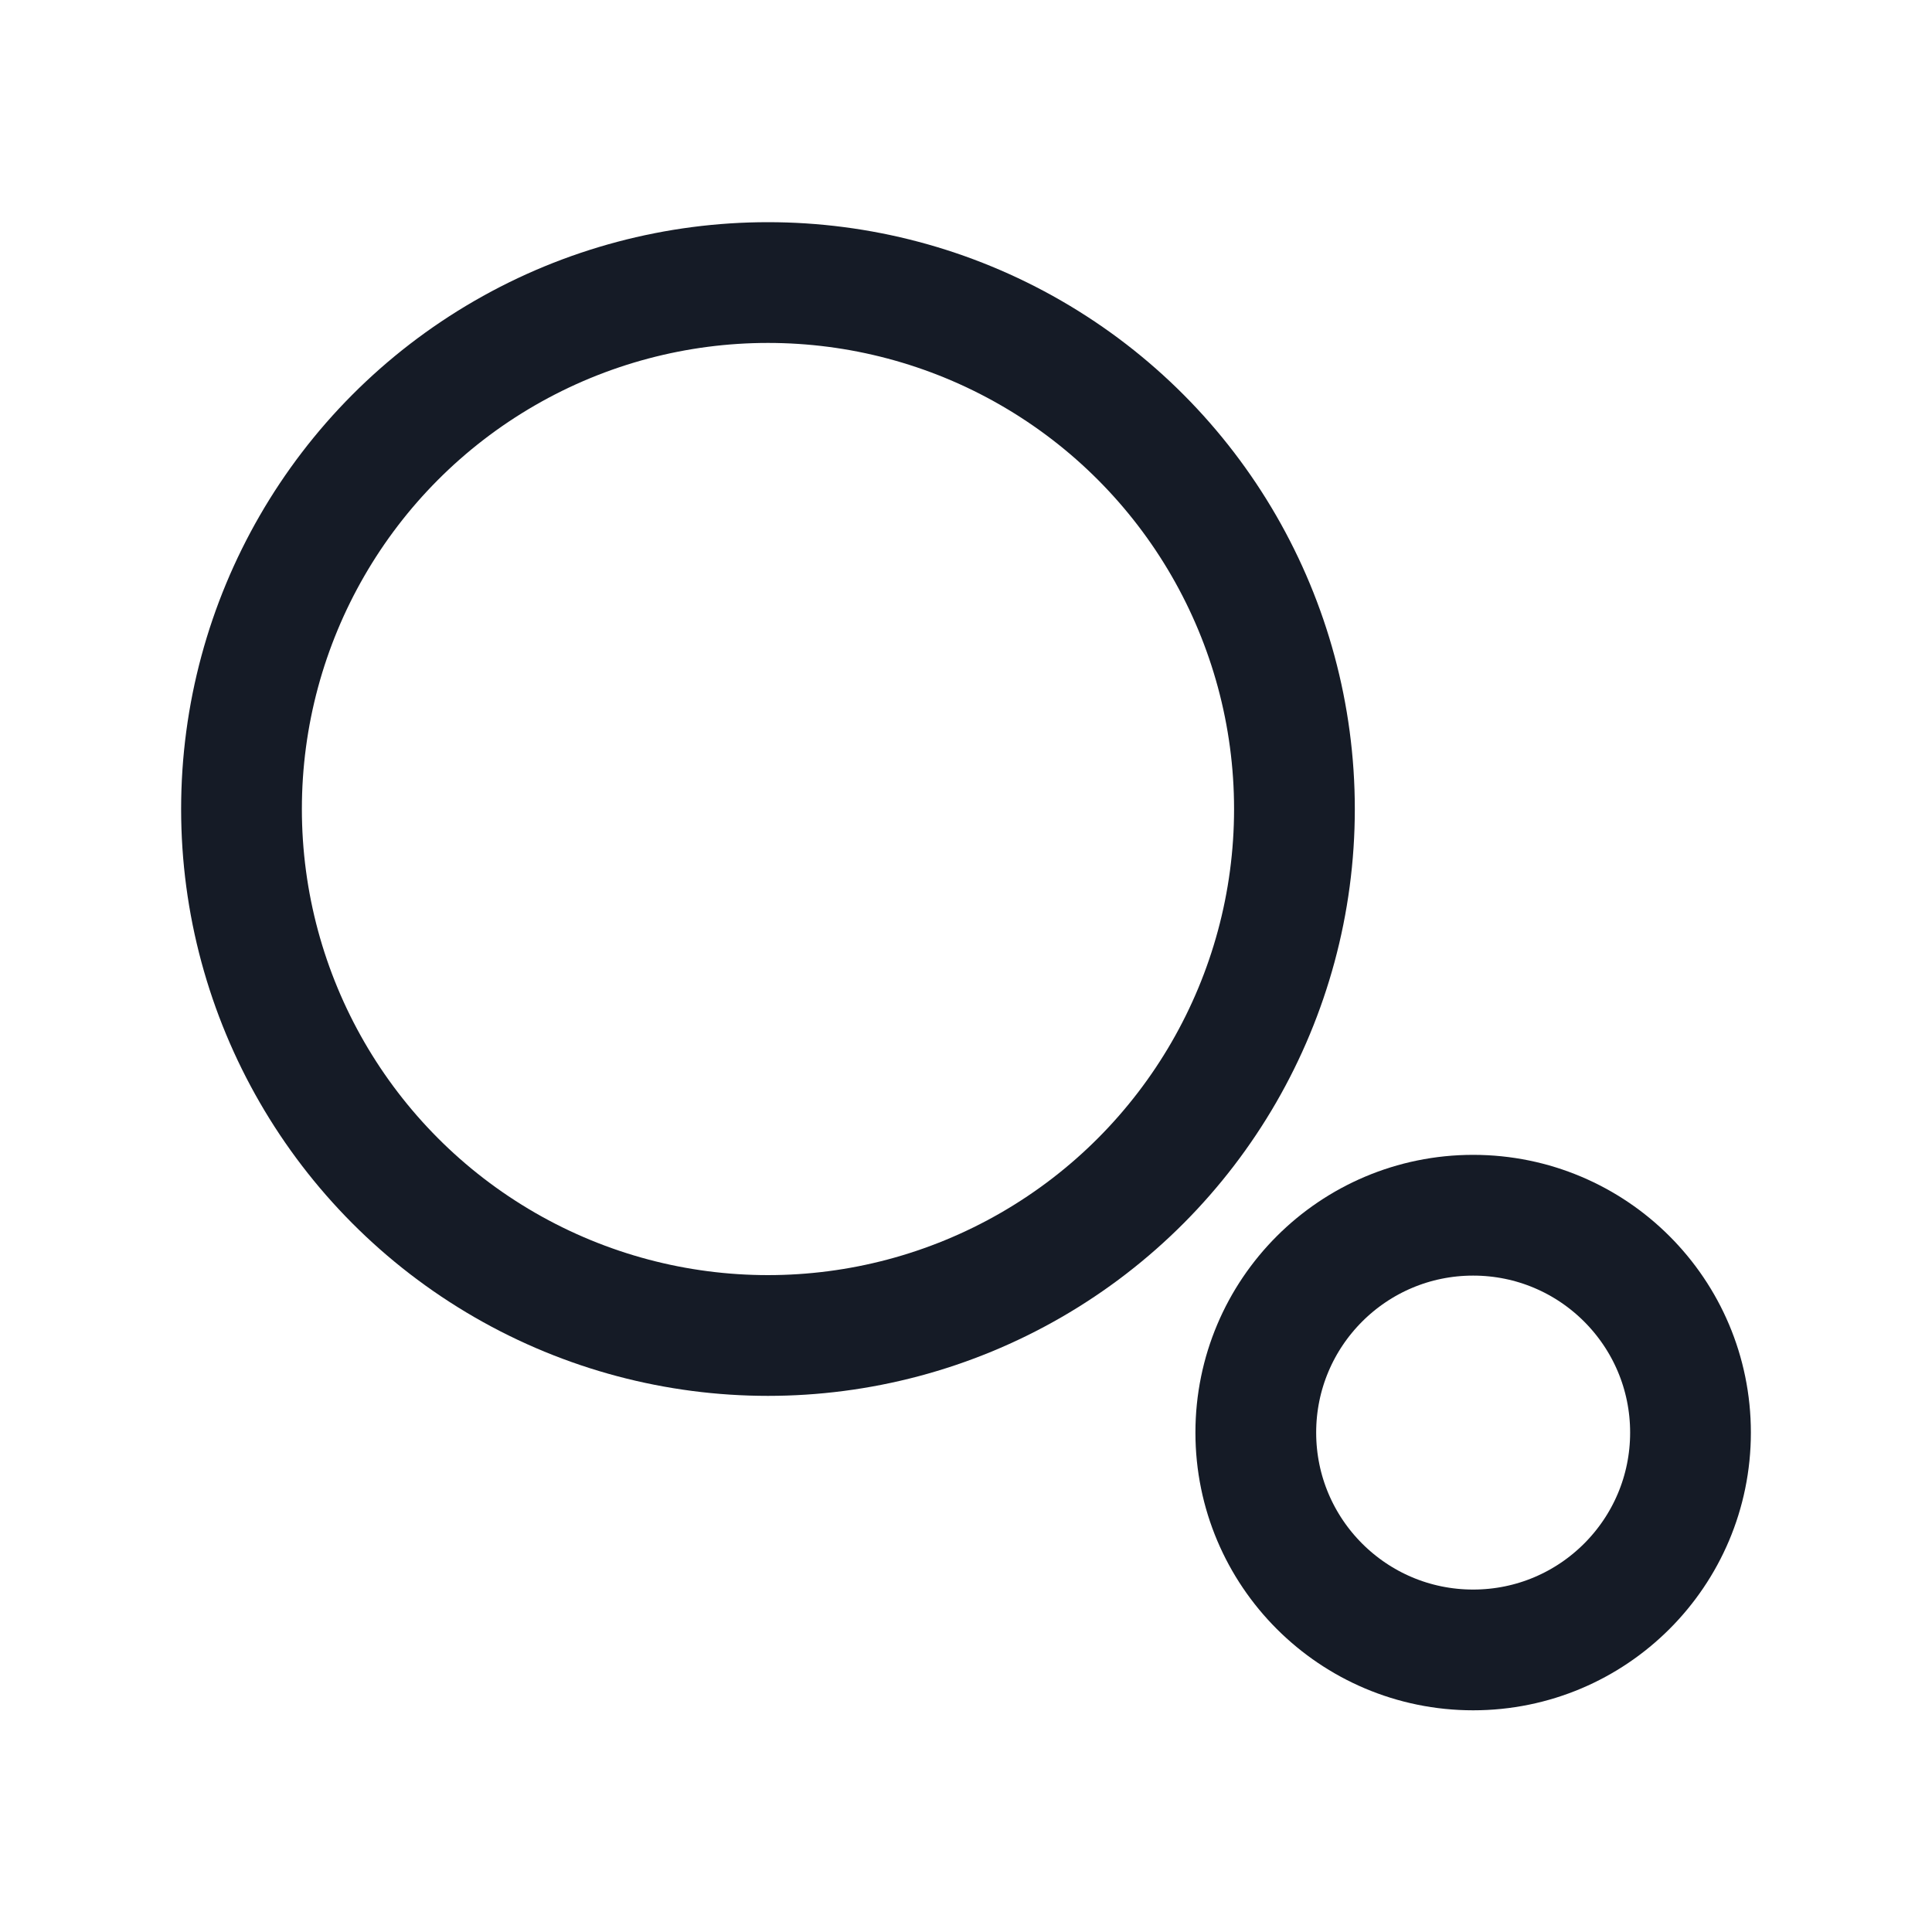 <svg xmlns="http://www.w3.org/2000/svg" id="uuid-1cc1b5bc-c0d7-4bb1-ad0d-09d23648e8c9" viewBox="0 0 40 40">
  <rect x="5" y="5" width="30" height="30" fill="none" stroke-width="0"/>
  <circle cx="30.5" cy="29.66" r="4.5" fill="none" stroke="#151B26" stroke-linecap="round" stroke-linejoin="round" stroke-width="2.5"/>
  <circle cx="15.9" cy="16.75" r="10.9" fill="none" stroke="#151B26" stroke-linecap="round" stroke-linejoin="round" stroke-width="2.5"/>
</svg>